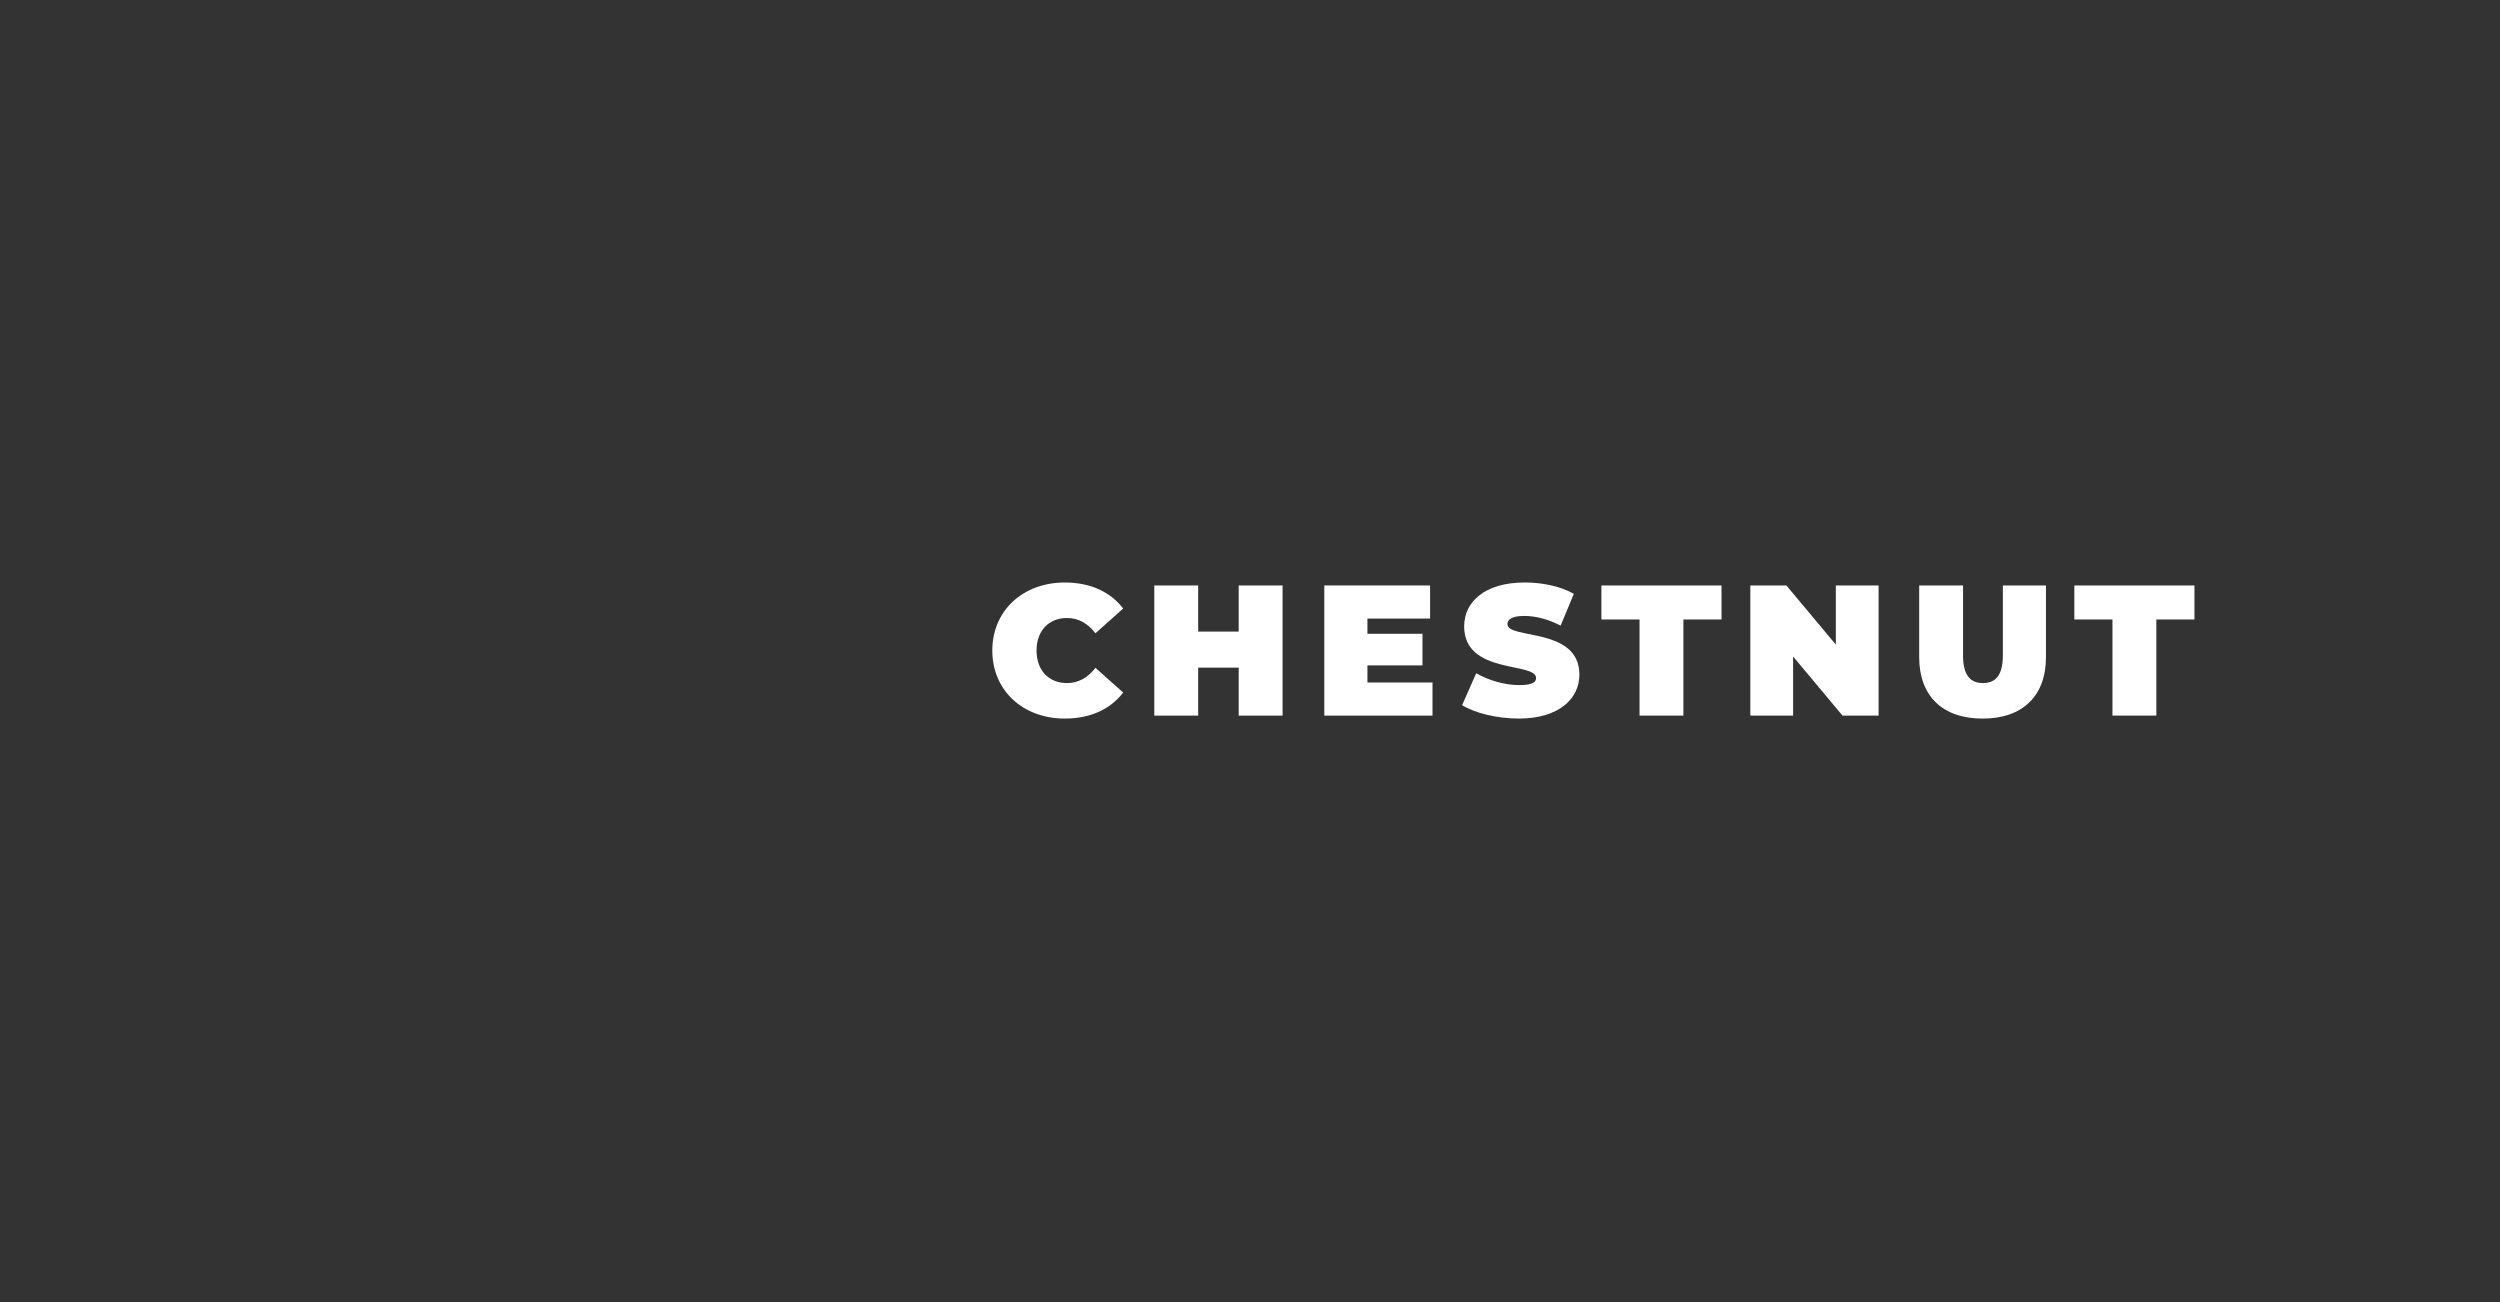 <?xml version="1.0" encoding="UTF-8"?><svg id="a" xmlns="http://www.w3.org/2000/svg" viewBox="0 0 1440 750"><rect x="0" y="0" width="1440" height="750" fill="#333333" stroke="none"/><defs><style>.b{fill:#fff;}</style></defs><path class="b" d="M571.57,374.71c0-23.03,17.67-39.19,41.76-39.19,14.67,0,26.23,5.35,33.62,14.99l-15.96,14.24c-4.39-5.57-9.64-8.78-16.38-8.78-10.49,0-17.56,7.28-17.56,18.74s7.07,18.74,17.56,18.74c6.74,0,11.99-3.21,16.38-8.78l15.96,14.24c-7.39,9.64-18.96,14.99-33.62,14.99-24.1,0-41.76-16.17-41.76-39.19Z"/><path class="b" d="M738.76,337.23v74.96h-25.27v-27.63h-23.34v27.63h-25.27v-74.96h25.27v26.56h23.34v-26.56h25.27Z"/><path class="b" d="M825.12,393.13v19.06h-62.32v-74.96h60.93v19.06h-36.09v8.78h31.7v18.2h-31.7v9.85h37.48Z"/><path class="b" d="M842.17,406.19l8.14-18.42c7.07,4.17,16.49,6.85,24.74,6.85,7.17,0,9.74-1.5,9.74-4.07,0-9.42-41.44-1.82-41.44-29.77,0-13.92,11.67-25.27,34.91-25.27,10.07,0,20.45,2.14,28.27,6.53l-7.61,18.31c-7.39-3.75-14.35-5.57-20.88-5.57-7.39,0-9.75,2.14-9.75,4.71,0,9,41.44,1.5,41.44,29.13,0,13.71-11.67,25.27-34.91,25.27-12.53,0-25.17-3.11-32.66-7.71Z"/><path class="b" d="M944.36,356.82h-21.95v-19.59h69.18v19.59h-21.95v55.36h-25.27v-55.36Z"/><path class="b" d="M1082.07,337.23v74.96h-20.77l-28.48-34.05v34.05h-24.63v-74.96h20.77l28.48,34.05v-34.05h24.63Z"/><path class="b" d="M1105.45,378.46v-41.23h25.27v40.48c0,11.46,4.39,15.74,11.46,15.74s11.46-4.28,11.46-15.74v-40.48h24.84v41.23c0,22.49-13.49,35.45-36.52,35.45s-36.51-12.96-36.51-35.45Z"/><path class="b" d="M1216.77,356.82h-21.95v-19.59h69.18v19.59h-21.95v55.36h-25.27v-55.36Z"/></svg>
